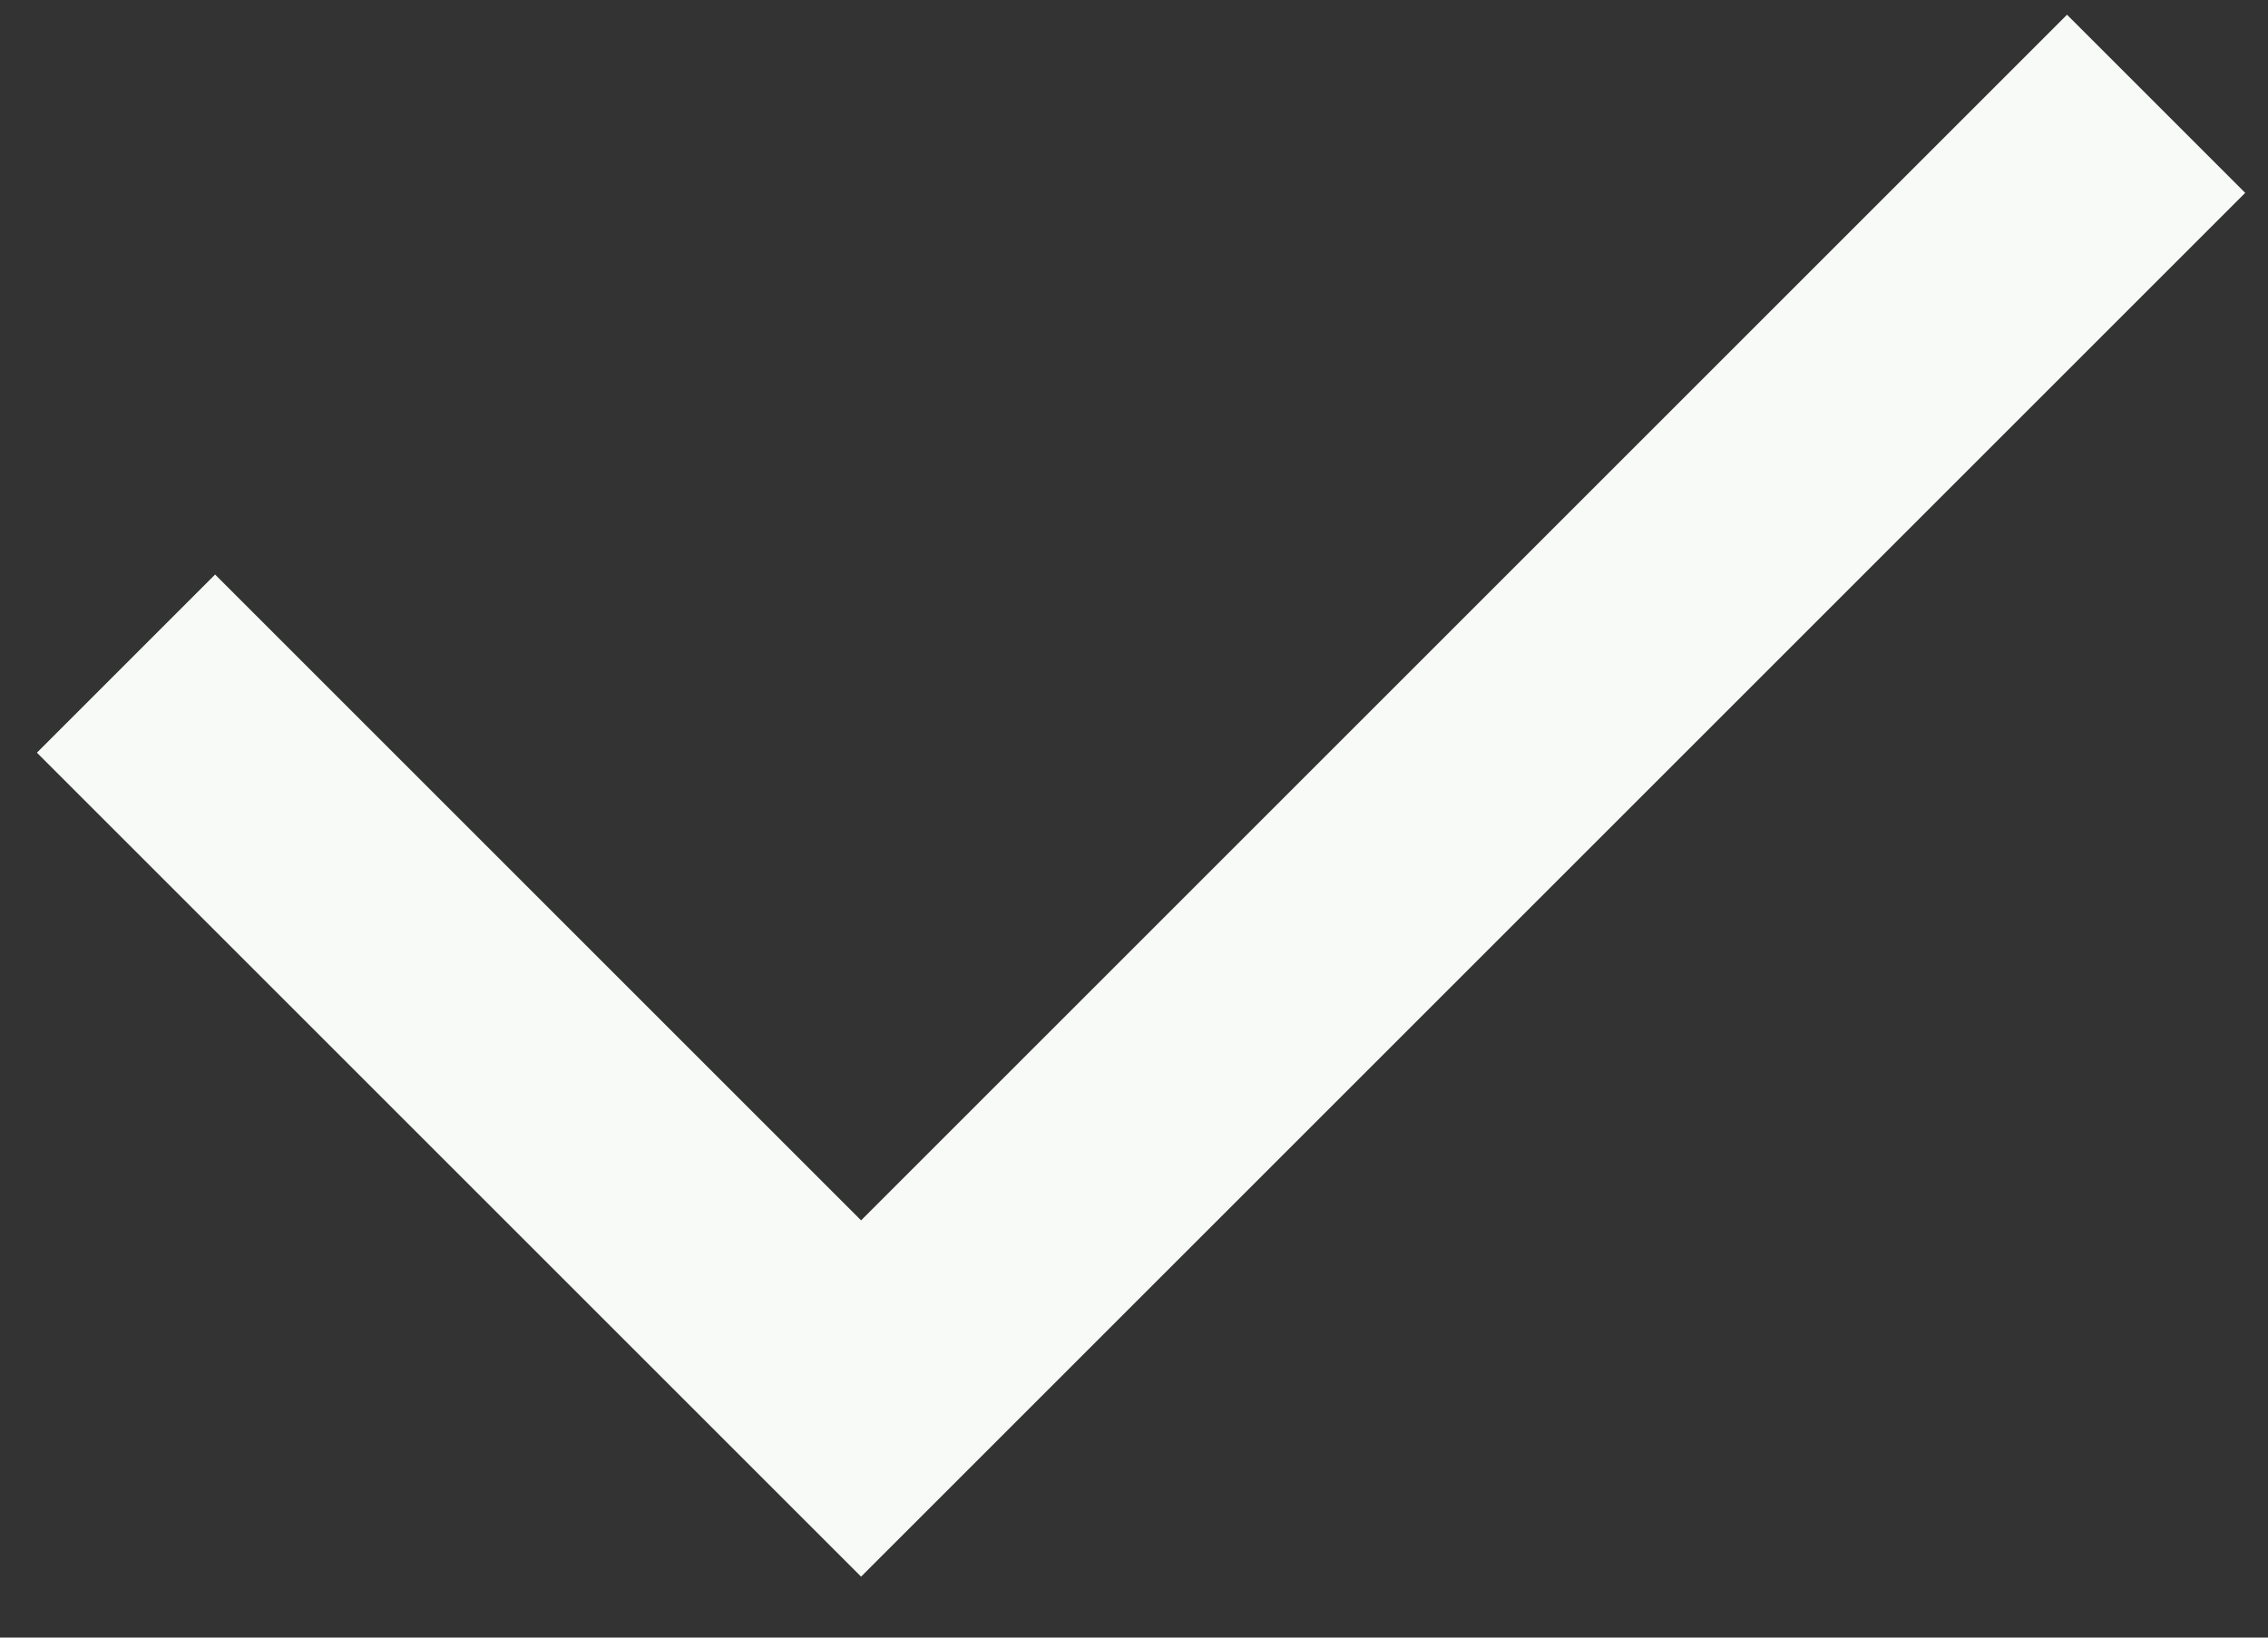 <svg width="18" height="13" viewBox="0 0 18 13" fill="none" xmlns="http://www.w3.org/2000/svg">
<rect x="0" y="0" width="18" height="13" fill="#333333" stroke="none"/>
<path id="Rectangle 1790" d="M17.112 0.824L6.834 11.102L1 5.268" stroke="#F7FAF6" stroke-width="2"/>
</svg>
